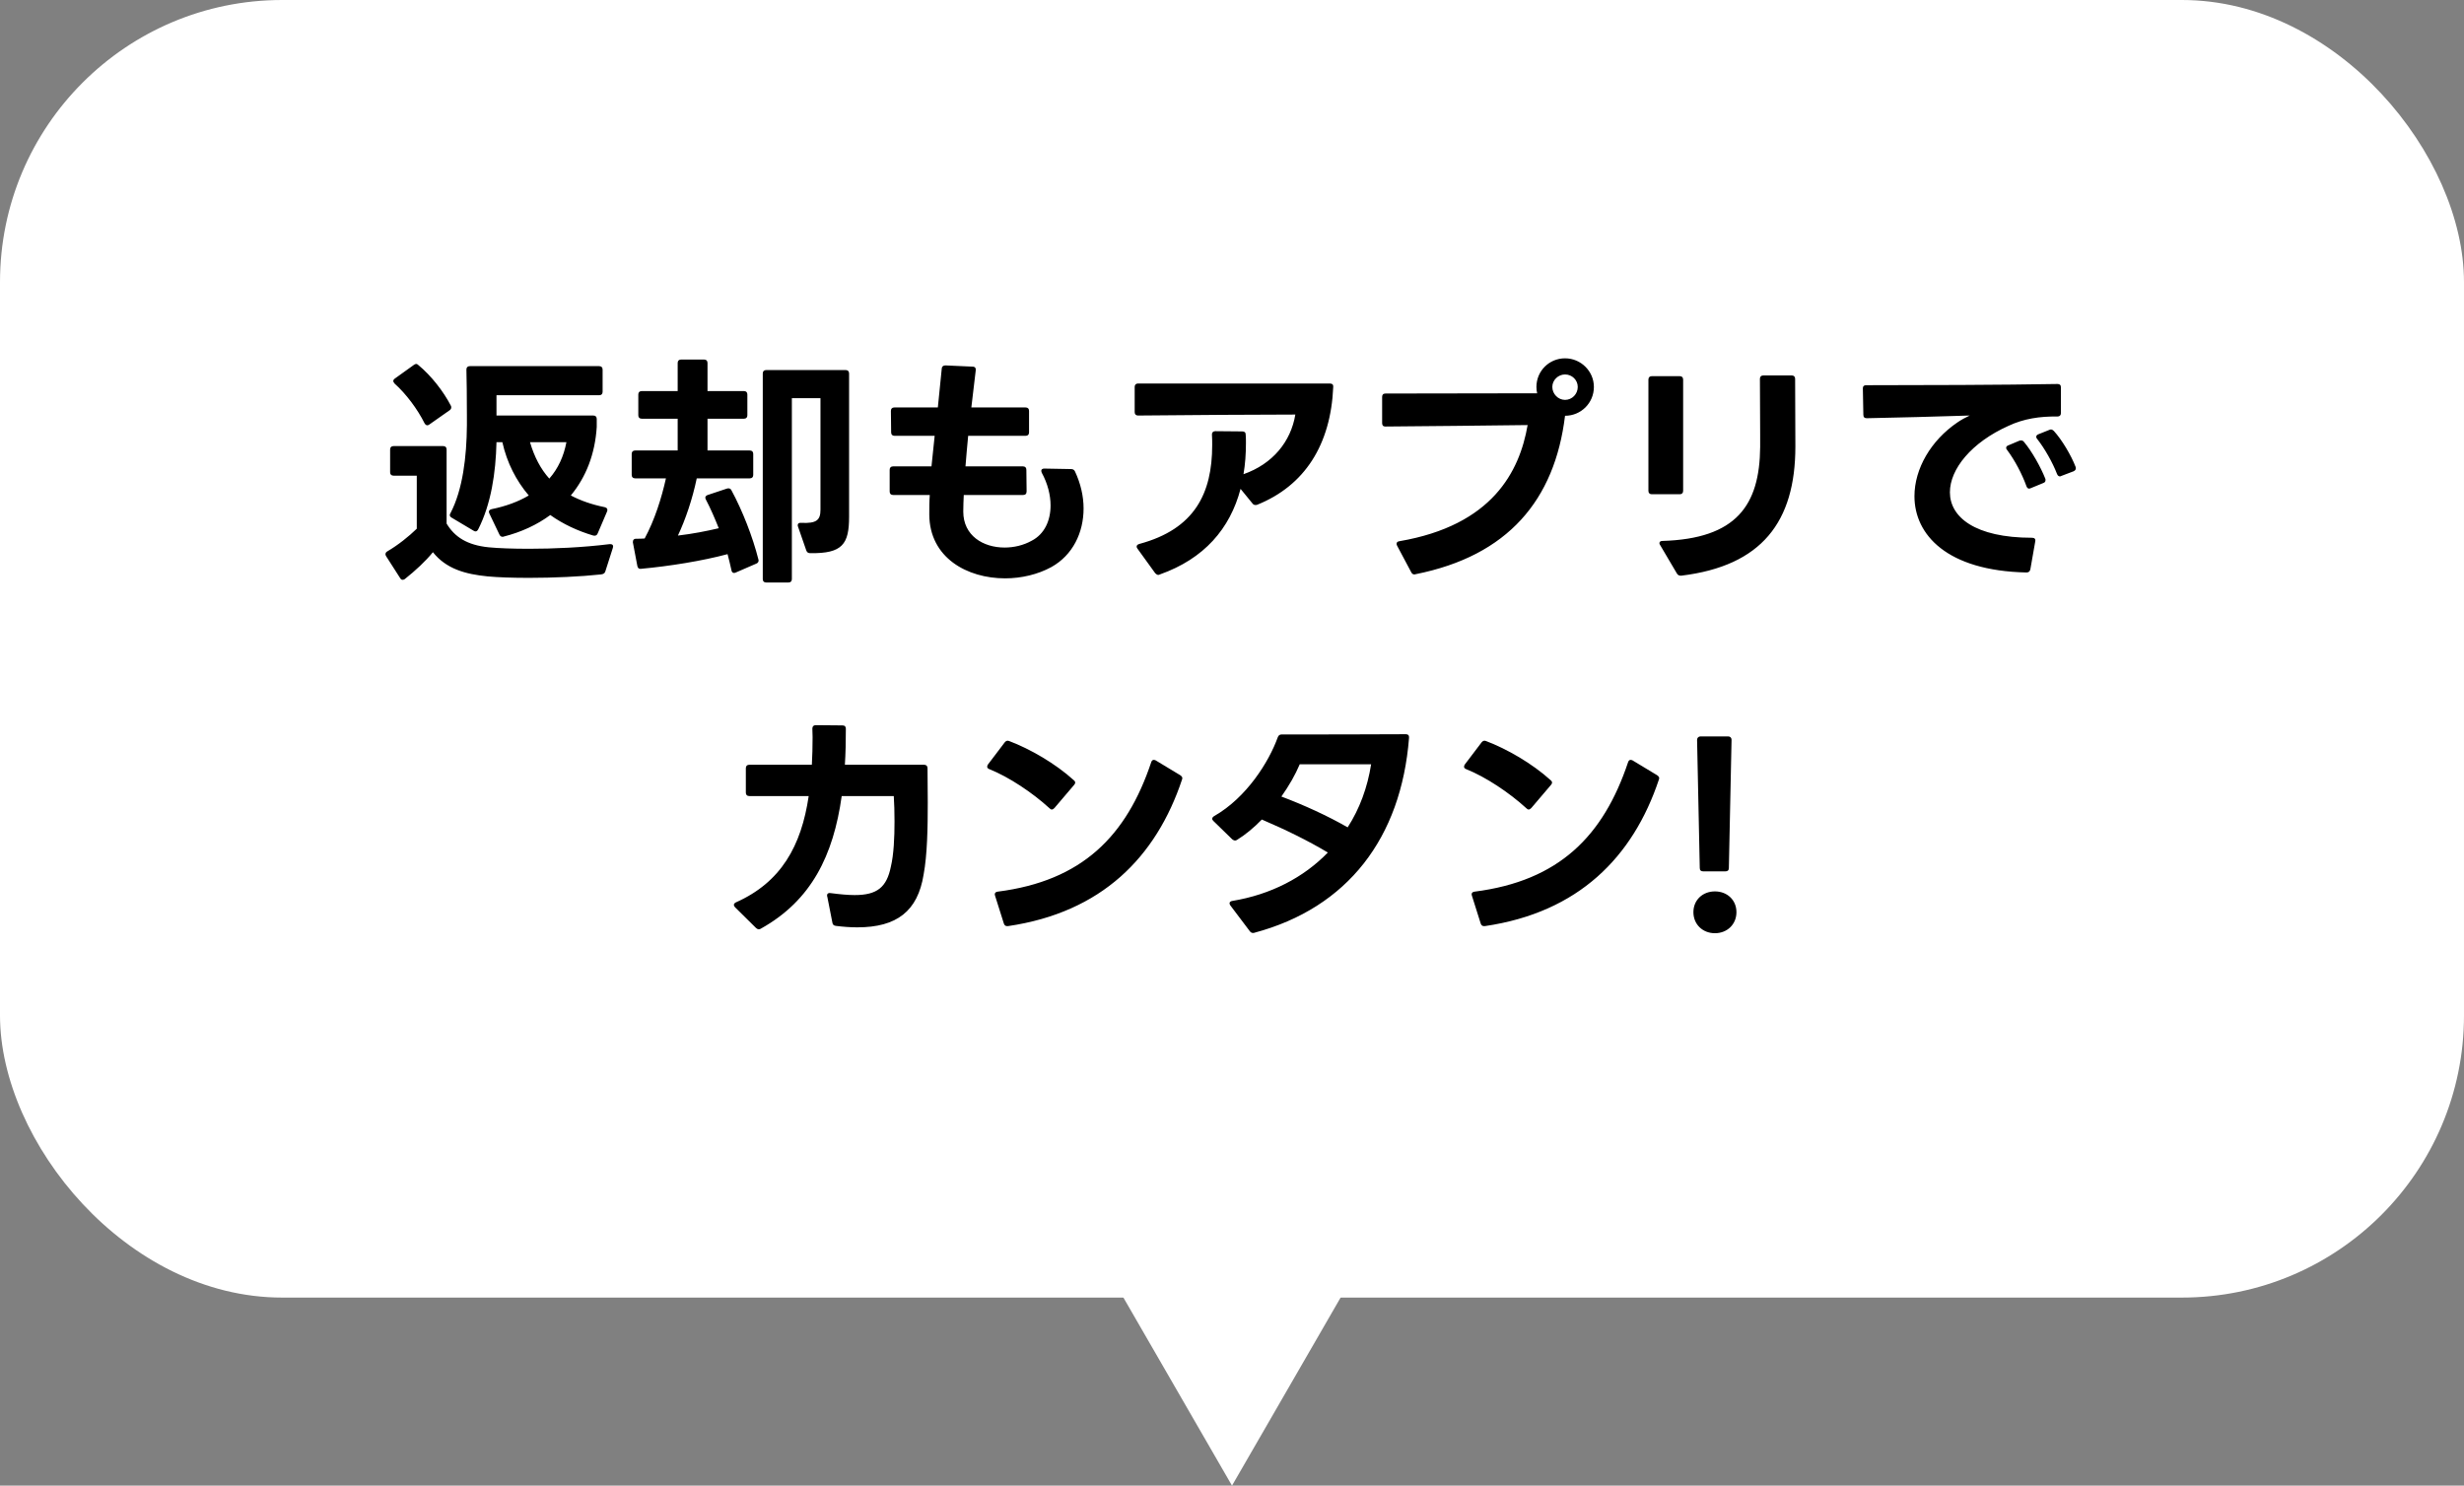 <svg width="262" height="158" viewBox="0 0 262 158" fill="none" xmlns="http://www.w3.org/2000/svg">
<rect x="0" y="0" width="262" height="158" fill="#808080" stroke="none"/>
<rect width="262" height="138" rx="30" fill="white"/>
<path d="M50.842 56.308C50.764 56.438 50.686 56.516 50.556 56.516C50.504 56.516 50.426 56.49 50.348 56.438L48.034 55.06C47.904 54.982 47.826 54.904 47.826 54.774C47.826 54.722 47.852 54.644 47.904 54.566C49.204 52.07 49.62 48.586 49.646 45.232V44.192C49.646 42.242 49.62 40.214 49.594 39.304C49.594 39.07 49.724 38.94 49.958 38.94H63.712C63.946 38.94 64.076 39.07 64.076 39.304V41.67C64.076 41.904 63.946 42.034 63.712 42.034H52.792V44.192H63.088C63.322 44.192 63.452 44.322 63.452 44.556V45.414C63.27 48.3 62.308 50.744 60.696 52.694C61.736 53.24 62.906 53.656 64.31 53.942C64.544 53.994 64.648 54.176 64.544 54.41L63.556 56.724C63.478 56.932 63.322 57.01 63.088 56.958C61.424 56.464 59.864 55.736 58.512 54.774C57.108 55.814 55.418 56.594 53.572 57.062C53.52 57.088 53.468 57.088 53.442 57.088C53.286 57.088 53.182 57.01 53.104 56.854L52.038 54.618C52.012 54.54 51.986 54.488 51.986 54.436C51.986 54.28 52.09 54.202 52.272 54.15C53.806 53.838 55.132 53.344 56.224 52.694C54.898 51.134 53.91 49.236 53.416 47.026H52.792C52.714 50.302 52.22 53.604 50.842 56.308ZM41.066 59.168C41.014 59.09 40.988 59.012 40.988 58.96C40.988 58.83 41.04 58.726 41.17 58.648C42.366 57.946 43.484 57.036 44.316 56.23V50.588H41.846C41.612 50.588 41.482 50.458 41.482 50.224V47.806C41.482 47.572 41.612 47.442 41.846 47.442H47.124C47.358 47.442 47.488 47.572 47.488 47.806V55.684C48.346 57.114 49.672 57.972 51.96 58.206C53.026 58.31 54.534 58.362 56.276 58.362C58.824 58.362 61.892 58.232 64.83 57.868H64.908C65.142 57.868 65.246 58.024 65.168 58.258L64.362 60.78C64.31 60.962 64.154 61.066 63.894 61.092C61.736 61.326 58.824 61.456 56.25 61.456C54.534 61.456 52.948 61.404 51.856 61.3C49.464 61.066 47.436 60.494 46.032 58.726C45.252 59.688 44.186 60.676 43.042 61.586C42.964 61.638 42.886 61.664 42.808 61.664C42.704 61.664 42.626 61.612 42.548 61.482L41.066 59.168ZM41.95 40.786C41.872 40.682 41.82 40.604 41.82 40.526C41.82 40.422 41.872 40.344 41.976 40.266L44.004 38.81C44.082 38.758 44.16 38.706 44.238 38.706C44.342 38.706 44.42 38.758 44.498 38.836C45.85 39.954 47.15 41.618 47.93 43.126C47.982 43.204 47.982 43.282 47.982 43.334C47.982 43.438 47.93 43.542 47.826 43.62L45.642 45.154C45.564 45.206 45.512 45.232 45.434 45.232C45.33 45.232 45.226 45.154 45.148 45.024C44.394 43.516 43.198 41.904 41.95 40.786ZM56.354 47.026C56.822 48.612 57.498 49.886 58.408 50.9C59.344 49.834 59.942 48.534 60.228 47.026H56.354ZM67.534 50.874C67.3 50.874 67.17 50.744 67.17 50.51V48.274C67.17 48.04 67.3 47.91 67.534 47.91H72.058V44.53H68.236C68.002 44.53 67.872 44.4 67.872 44.166V41.956C67.872 41.722 68.002 41.592 68.236 41.592H72.058V38.602C72.058 38.368 72.188 38.238 72.422 38.238H74.866C75.1 38.238 75.23 38.368 75.23 38.602V41.592H79.104C79.338 41.592 79.468 41.722 79.468 41.956V44.166C79.468 44.4 79.338 44.53 79.104 44.53H75.23V47.91H79.728C79.962 47.91 80.092 48.04 80.092 48.274V50.51C80.092 50.744 79.962 50.874 79.728 50.874H74.086C73.618 53.11 72.89 55.242 72.084 56.958C73.644 56.776 75.1 56.49 76.426 56.178C76.01 55.138 75.568 54.098 75.048 53.11C75.022 53.032 74.996 52.98 74.996 52.928C74.996 52.798 75.1 52.694 75.256 52.642L77.284 51.966C77.336 51.94 77.414 51.94 77.466 51.94C77.596 51.94 77.7 51.992 77.778 52.148C78.948 54.306 80.04 57.114 80.638 59.48C80.638 59.532 80.664 59.558 80.664 59.61C80.664 59.766 80.56 59.896 80.404 59.948L78.246 60.884C78.168 60.91 78.116 60.936 78.064 60.936C77.908 60.936 77.804 60.832 77.778 60.65C77.648 60.078 77.518 59.506 77.362 58.934C74.632 59.662 71.226 60.208 68.158 60.494H68.08C67.898 60.494 67.82 60.39 67.768 60.182L67.3 57.712C67.3 57.66 67.274 57.634 67.3 57.608C67.3 57.426 67.404 57.296 67.612 57.296C67.924 57.296 68.236 57.296 68.548 57.27C69.614 55.294 70.342 52.98 70.81 50.874H67.534ZM84.2 61.586C84.2 61.82 84.07 61.95 83.836 61.95H81.47C81.236 61.95 81.106 61.82 81.106 61.586V39.72C81.106 39.486 81.236 39.356 81.47 39.356H89.92C90.154 39.356 90.284 39.486 90.284 39.72V54.956C90.284 57.868 89.582 58.882 86.15 58.83C85.942 58.83 85.812 58.752 85.734 58.544L84.85 55.996C84.824 55.944 84.824 55.892 84.824 55.84C84.824 55.684 84.954 55.58 85.188 55.606C86.826 55.684 87.242 55.32 87.242 54.202V42.346H84.2V61.586ZM110.772 50.276C110.746 50.198 110.72 50.12 110.72 50.068C110.72 49.938 110.824 49.834 111.032 49.834L113.892 49.886C114.074 49.886 114.23 49.964 114.308 50.146C114.906 51.42 115.218 52.772 115.218 54.072C115.218 56.646 114.074 59.038 111.786 60.312C110.356 61.092 108.614 61.508 106.872 61.508C102.842 61.508 98.838 59.324 98.812 54.722C98.812 54.046 98.812 53.344 98.864 52.642H94.964C94.73 52.642 94.6 52.512 94.6 52.278V49.964C94.6 49.73 94.73 49.6 94.964 49.6H99.046L99.384 46.35H95.12C94.886 46.35 94.756 46.22 94.756 45.986L94.73 43.698C94.73 43.464 94.86 43.334 95.094 43.334H99.722C99.852 41.956 100.008 40.552 100.138 39.2C100.138 38.992 100.294 38.862 100.528 38.862L103.414 38.992C103.674 38.992 103.778 39.148 103.752 39.382L103.284 43.334H109.056C109.29 43.334 109.42 43.464 109.42 43.698V45.986C109.42 46.22 109.29 46.35 109.056 46.35H102.946C102.842 47.468 102.738 48.56 102.66 49.6H108.77C109.004 49.6 109.134 49.73 109.134 49.964L109.16 52.252C109.16 52.512 109.03 52.642 108.796 52.642H102.478C102.452 53.24 102.426 53.838 102.426 54.41C102.426 56.958 104.532 58.232 106.82 58.232C107.808 58.232 108.822 57.998 109.706 57.504C111.058 56.802 111.708 55.372 111.708 53.76C111.708 52.642 111.396 51.42 110.772 50.276ZM141.4 40.786C141.66 40.786 141.79 40.916 141.764 41.15C141.504 47.312 138.722 51.654 133.678 53.682C133.6 53.708 133.548 53.708 133.496 53.708C133.366 53.708 133.262 53.656 133.184 53.552L131.91 51.992C130.792 56.23 128.036 59.428 123.33 61.092C123.278 61.118 123.226 61.144 123.174 61.144C123.044 61.144 122.94 61.066 122.836 60.962L120.938 58.336C120.886 58.258 120.86 58.206 120.86 58.128C120.86 57.998 120.964 57.894 121.172 57.842C127.022 56.256 128.894 52.486 128.894 47.338C128.894 46.974 128.894 46.61 128.868 46.194C128.868 45.986 128.998 45.856 129.232 45.856L132.092 45.882C132.326 45.882 132.456 45.986 132.456 46.22C132.482 46.532 132.482 46.818 132.482 47.104C132.482 48.274 132.404 49.366 132.222 50.432C135.342 49.34 137.266 46.948 137.734 44.088C133.236 44.088 127.048 44.14 121.016 44.192C120.782 44.192 120.652 44.062 120.652 43.828V41.15C120.652 40.916 120.782 40.786 121.016 40.786H141.4ZM150.526 61.066L150.422 61.092H150.396C150.24 61.092 150.136 61.014 150.058 60.858L148.55 58.024C148.524 57.946 148.498 57.894 148.498 57.842C148.498 57.686 148.602 57.582 148.81 57.556C158.664 55.866 161.576 50.172 162.434 45.206C157.676 45.258 151.722 45.336 147.302 45.362C147.068 45.362 146.964 45.232 146.964 44.998V42.216C146.964 41.982 147.068 41.852 147.328 41.852L163.448 41.826C163.396 41.618 163.37 41.384 163.37 41.15C163.37 39.46 164.722 38.108 166.412 38.108C168.102 38.108 169.48 39.486 169.48 41.15C169.48 42.866 168.102 44.218 166.412 44.218C165.32 53.188 160.328 59.116 150.526 61.066ZM165.06 41.15C165.06 41.904 165.684 42.528 166.412 42.528C167.166 42.528 167.764 41.904 167.764 41.15C167.764 40.422 167.166 39.824 166.412 39.824C165.684 39.824 165.06 40.422 165.06 41.15ZM178.97 52.2C178.97 52.434 178.84 52.564 178.606 52.564H175.642C175.408 52.564 175.278 52.434 175.278 52.2V40.37C175.278 40.136 175.408 40.006 175.642 40.006H178.606C178.84 40.006 178.97 40.136 178.97 40.37V52.2ZM176.448 57.764C176.448 57.634 176.552 57.53 176.76 57.53C184.638 57.296 187.108 53.734 187.16 47.546V46.142C187.16 44.218 187.134 42.216 187.134 40.292C187.134 40.058 187.264 39.928 187.498 39.928H190.514C190.748 39.928 190.878 40.058 190.878 40.292L190.904 47.494C190.904 55.502 187.316 60.182 178.788 61.222H178.71C178.554 61.222 178.424 61.17 178.32 61.014L176.526 57.972C176.474 57.894 176.448 57.842 176.448 57.764ZM219.192 50.614C219.14 50.64 219.088 50.666 219.036 50.666C218.906 50.666 218.802 50.588 218.724 50.406C218.256 49.184 217.398 47.676 216.618 46.688C216.54 46.61 216.514 46.532 216.514 46.454C216.514 46.35 216.592 46.246 216.722 46.194L217.892 45.726C217.944 45.7 218.022 45.674 218.074 45.674C218.178 45.674 218.282 45.726 218.386 45.83C219.244 46.766 220.232 48.43 220.7 49.652C220.726 49.704 220.726 49.756 220.726 49.808C220.726 49.938 220.648 50.042 220.492 50.12L219.192 50.614ZM198.08 41.28C198.08 41.072 198.21 40.968 198.418 40.968C203.826 40.968 213.16 40.942 218.776 40.838C219.01 40.838 219.14 40.942 219.14 41.202V43.932C219.14 44.166 219.01 44.296 218.776 44.296C216.878 44.27 215.188 44.53 213.576 45.284C209.624 47.052 207.336 49.886 207.336 52.356C207.336 54.982 209.988 57.192 216.072 57.192C216.332 57.192 216.462 57.322 216.41 57.582L215.89 60.546C215.838 60.78 215.708 60.884 215.474 60.884C206.998 60.702 203.566 56.854 203.566 52.772C203.566 49.86 205.308 46.844 208.142 44.92C208.558 44.634 209 44.4 209.442 44.192C205.958 44.296 201.642 44.426 198.496 44.478C198.262 44.478 198.132 44.374 198.132 44.114L198.08 41.332V41.28ZM213.316 47.624C213.316 47.52 213.394 47.416 213.55 47.364L214.72 46.87C214.798 46.844 214.85 46.844 214.928 46.844C215.032 46.844 215.136 46.896 215.214 47C216.046 47.988 216.982 49.652 217.476 50.9C217.502 50.952 217.502 51.004 217.502 51.056C217.502 51.212 217.424 51.316 217.268 51.368L215.942 51.914C215.864 51.94 215.812 51.966 215.76 51.966C215.63 51.966 215.526 51.862 215.474 51.706C215.006 50.406 214.252 48.976 213.42 47.858C213.342 47.78 213.316 47.702 213.316 47.624ZM98.209 93.008C97.585 96.908 95.349 98.624 91.162 98.624C90.46 98.624 89.68 98.572 88.874 98.468C88.666 98.442 88.537 98.338 88.51 98.13L87.965 95.348C87.939 95.296 87.939 95.27 87.939 95.244C87.939 95.036 88.094 94.932 88.329 94.984C89.317 95.114 90.174 95.192 90.876 95.192C93.269 95.192 94.282 94.36 94.725 92.176C95.037 90.876 95.115 89.056 95.115 87.366C95.115 86.378 95.088 85.442 95.037 84.662H89.499C88.615 90.98 86.275 95.764 80.918 98.754C80.841 98.806 80.763 98.832 80.684 98.832C80.581 98.832 80.502 98.78 80.398 98.702L78.162 96.492C78.085 96.414 78.032 96.31 78.032 96.232C78.032 96.128 78.111 96.05 78.24 95.972C83.05 93.84 85.209 89.966 85.989 84.662H79.671C79.436 84.662 79.306 84.532 79.306 84.298V81.698C79.306 81.464 79.436 81.334 79.671 81.334H86.326C86.379 80.398 86.404 79.41 86.404 78.396L86.379 77.486C86.379 77.252 86.508 77.122 86.743 77.122L89.576 77.148C89.837 77.148 89.941 77.278 89.941 77.512C89.941 78.838 89.915 80.112 89.837 81.334H98.26C98.495 81.334 98.624 81.464 98.624 81.698C98.624 82.79 98.65 84.064 98.65 85.364C98.65 88.042 98.599 90.902 98.209 93.008ZM107.075 98.494C106.919 98.494 106.789 98.39 106.737 98.208L105.801 95.244L105.775 95.114C105.775 94.958 105.879 94.854 106.087 94.828C115.083 93.684 119.789 88.9 122.415 81.048C122.467 80.892 122.571 80.814 122.675 80.814C122.753 80.814 122.831 80.84 122.883 80.866L125.509 82.452C125.691 82.582 125.769 82.712 125.691 82.894C122.935 91.162 117.137 97.038 107.179 98.494H107.075ZM104.969 81.542C104.969 81.464 104.995 81.386 105.047 81.308L106.841 78.942C106.971 78.786 107.127 78.734 107.309 78.812C109.519 79.644 112.223 81.204 114.173 82.972C114.277 83.05 114.329 83.154 114.329 83.232C114.329 83.31 114.277 83.414 114.199 83.492L112.119 85.936C112.015 86.04 111.937 86.092 111.833 86.092C111.755 86.092 111.677 86.04 111.599 85.962C109.779 84.298 107.283 82.634 105.203 81.802C105.047 81.75 104.969 81.646 104.969 81.542ZM133.392 99.196C133.34 99.222 133.288 99.222 133.236 99.222C133.106 99.222 133.002 99.17 132.898 99.04L130.818 96.284C130.766 96.206 130.74 96.128 130.74 96.05C130.74 95.946 130.844 95.842 131.026 95.816C135.134 95.14 138.618 93.32 141.192 90.668C139.112 89.42 136.668 88.224 134.172 87.158C133.34 88.016 132.43 88.77 131.546 89.316C131.468 89.368 131.39 89.394 131.312 89.394C131.234 89.394 131.13 89.342 131.026 89.264L129.024 87.314C128.946 87.236 128.894 87.158 128.894 87.08C128.894 86.976 128.972 86.872 129.102 86.794C132.56 84.818 134.926 81.022 135.862 78.422C135.94 78.214 136.07 78.11 136.278 78.11C140.048 78.11 145.274 78.11 149.486 78.084C149.72 78.084 149.85 78.214 149.824 78.474C148.992 89.108 143.298 96.544 133.392 99.196ZM136.252 84.714C138.67 85.624 141.166 86.768 143.298 87.99C144.572 86.014 145.404 83.752 145.794 81.282H138.202C137.734 82.4 137.058 83.57 136.252 84.714ZM157.78 98.494C157.624 98.494 157.494 98.39 157.442 98.208L156.506 95.244L156.48 95.114C156.48 94.958 156.584 94.854 156.792 94.828C165.788 93.684 170.494 88.9 173.12 81.048C173.172 80.892 173.276 80.814 173.38 80.814C173.458 80.814 173.536 80.84 173.588 80.866L176.214 82.452C176.396 82.582 176.474 82.712 176.396 82.894C173.64 91.162 167.842 97.038 157.884 98.494H157.78ZM155.674 81.542C155.674 81.464 155.7 81.386 155.752 81.308L157.546 78.942C157.676 78.786 157.832 78.734 158.014 78.812C160.224 79.644 162.928 81.204 164.878 82.972C164.982 83.05 165.034 83.154 165.034 83.232C165.034 83.31 164.982 83.414 164.904 83.492L162.824 85.936C162.72 86.04 162.642 86.092 162.538 86.092C162.46 86.092 162.382 86.04 162.304 85.962C160.484 84.298 157.988 82.634 155.908 81.802C155.752 81.75 155.674 81.646 155.674 81.542ZM181.102 92.67C180.868 92.67 180.738 92.566 180.738 92.306L180.452 78.682C180.452 78.474 180.608 78.318 180.816 78.318H183.754C183.988 78.318 184.118 78.474 184.118 78.682L183.832 92.306C183.832 92.566 183.702 92.67 183.468 92.67H181.102ZM180.062 97.012C180.062 95.712 181.05 94.802 182.35 94.802C183.65 94.802 184.638 95.712 184.638 97.012C184.638 98.312 183.65 99.248 182.35 99.248C181.05 99.248 180.062 98.312 180.062 97.012Z" fill="black"/>
<path d="M131 158L111.081 123.5L150.919 123.5L131 158Z" fill="white"/>
</svg>
